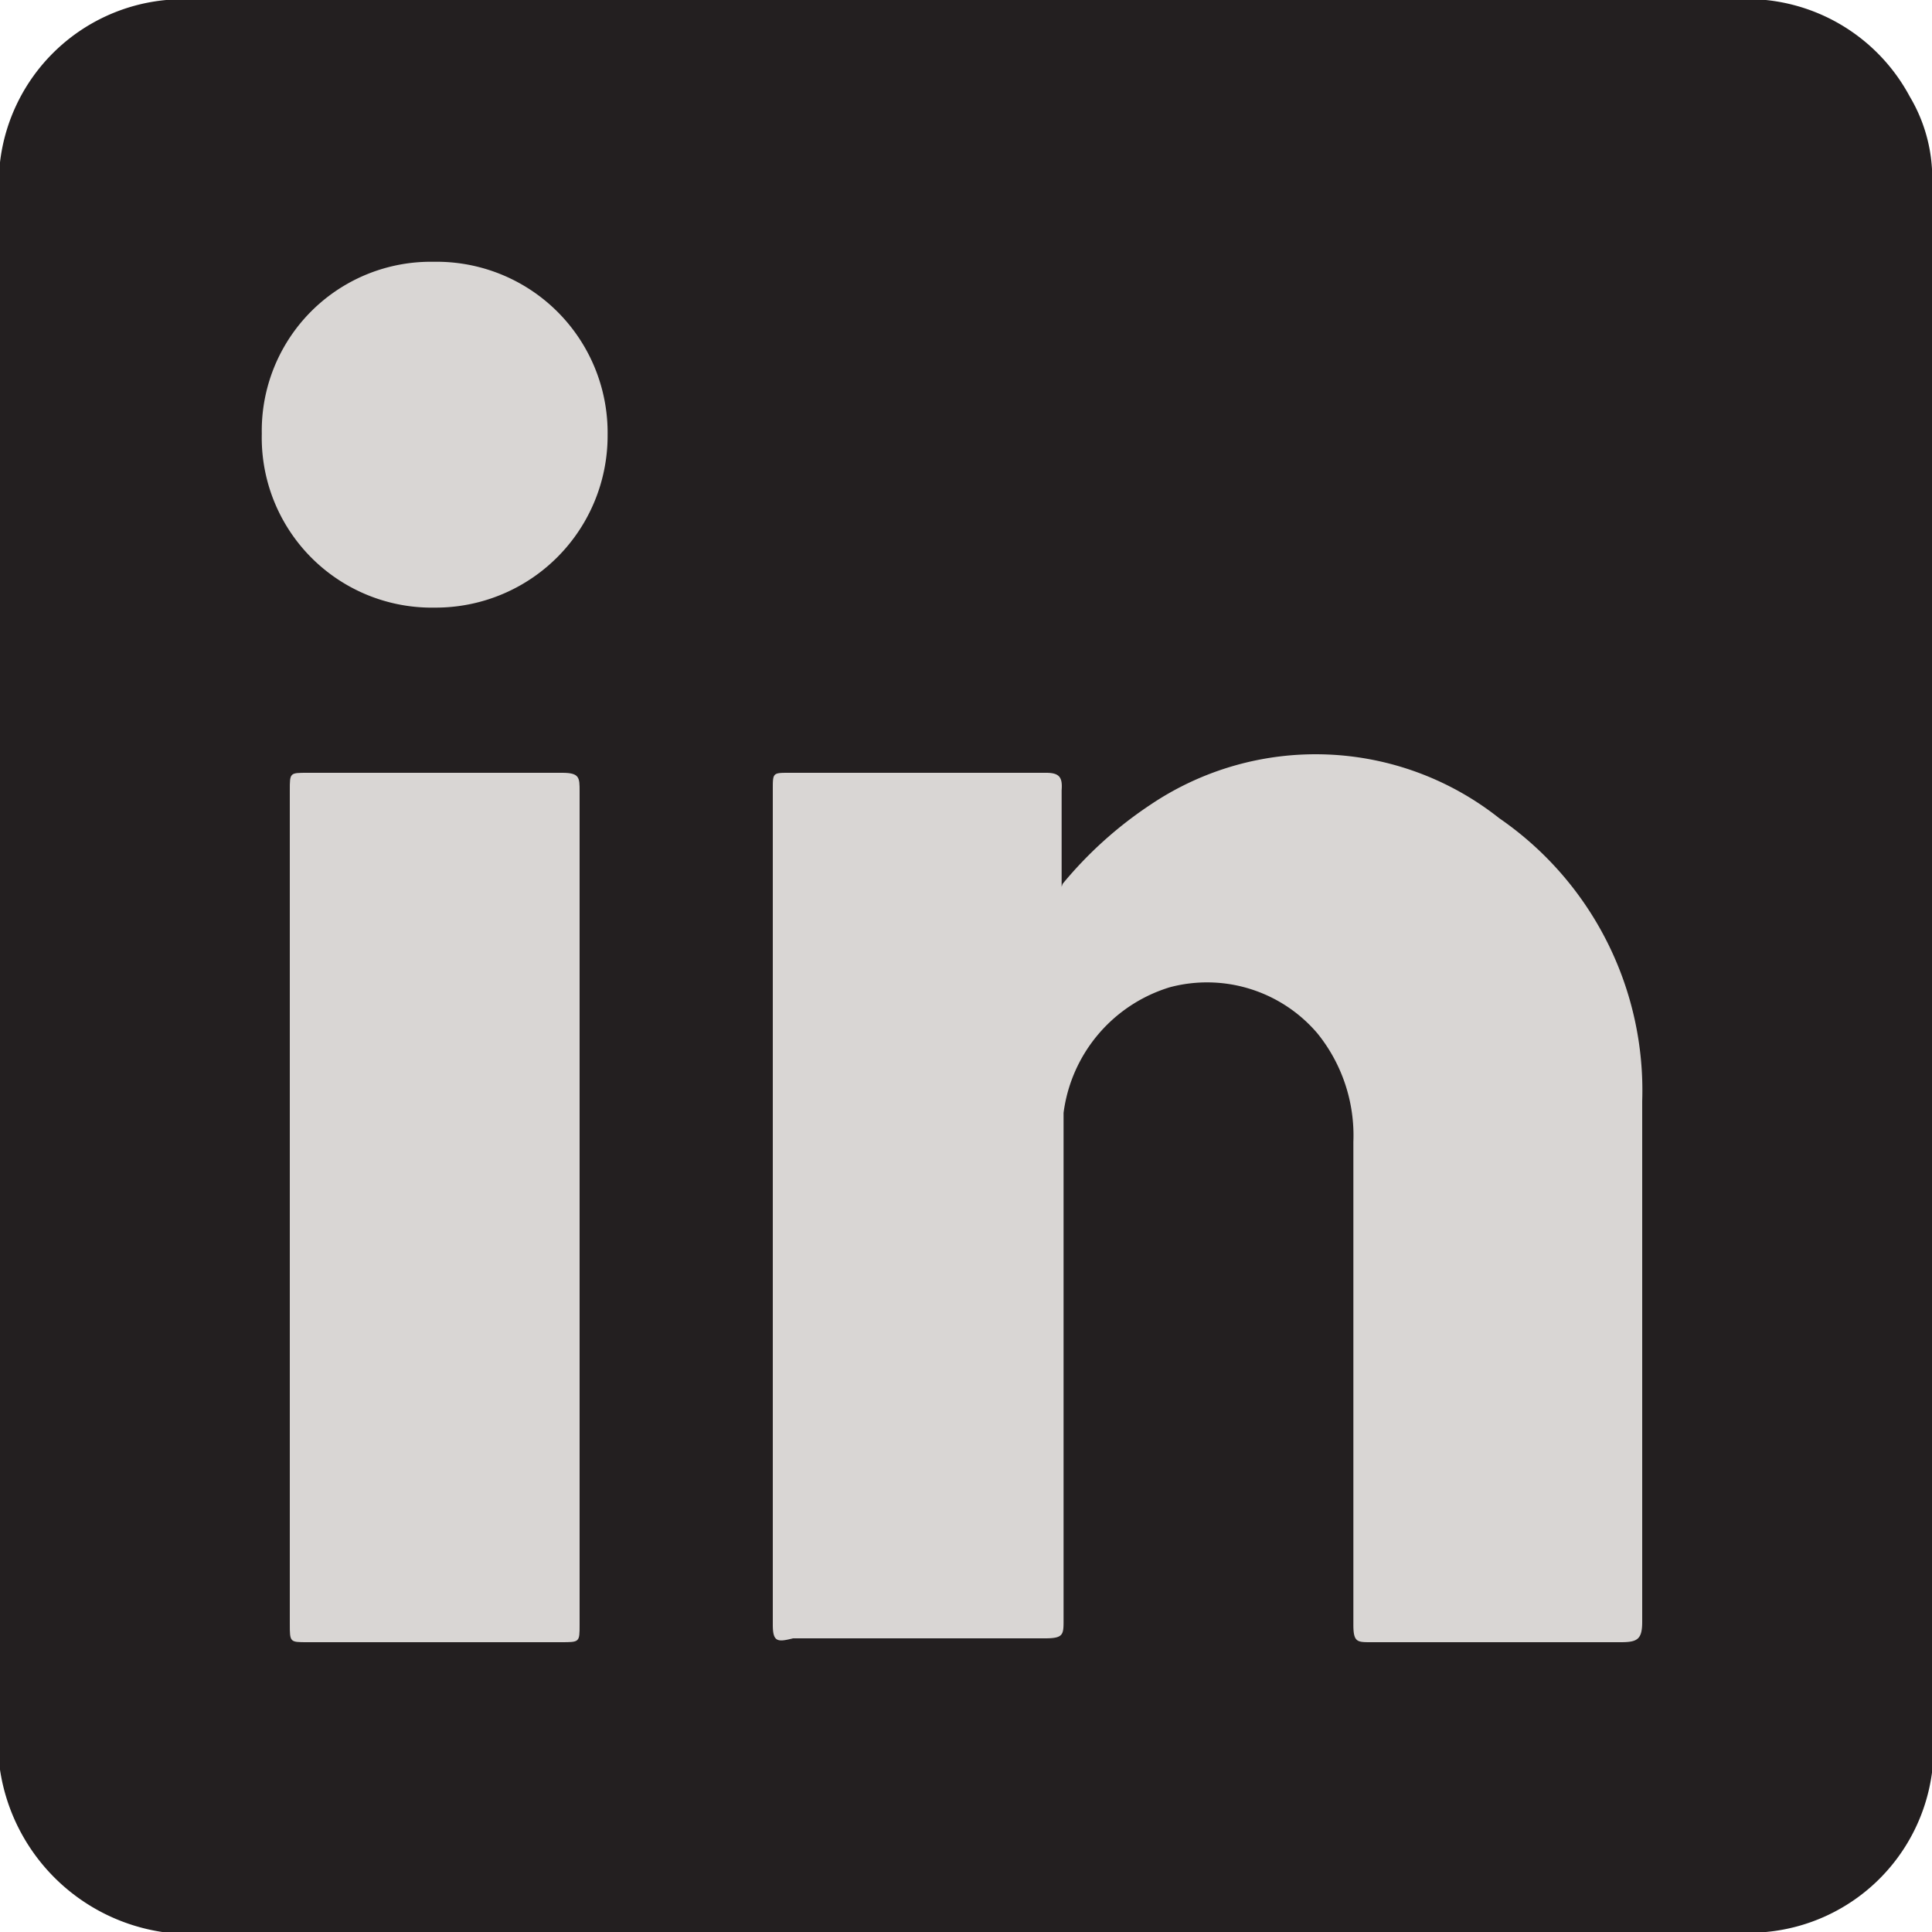 <svg id="Capa_2" data-name="Capa 2" xmlns="http://www.w3.org/2000/svg" viewBox="0 0 20 20"><defs><style>.cls-1{fill:#231f20;}.cls-2{fill:#d9d6d4;}</style></defs><path class="cls-1" d="M18.28,20H1.68A2,2,0,0,1,0,18.32V1.68A1.91,1.91,0,0,1,1.72,0H18.28a1.91,1.91,0,0,1,1.49,1,1.65,1.65,0,0,1,.23.75v16.6A1.91,1.91,0,0,1,18.28,20"/><path class="cls-2" d="M11,9.15a4.15,4.15,0,0,1,.91-.82,3.06,3.06,0,0,1,3.61.14A3.42,3.42,0,0,1,17,11.4c0,1.8,0,3.6,0,5.39,0,.18-.05.21-.22.21-.86,0-1.73,0-2.59,0-.14,0-.18,0-.18-.18v-5a1.68,1.68,0,0,0-.37-1.12,1.5,1.5,0,0,0-1.53-.48,1.57,1.57,0,0,0-1.1,1.3c0,.29,0,.58,0,.87v4.38c0,.15,0,.19-.19.19q-1.31,0-2.61,0C8.05,17,8,17,8,16.82Q8,12.5,8,8.17C8,8,8,8,8.17,8h2.66c.14,0,.17.05.16.18,0,.32,0,.65,0,1"/><path class="cls-2" d="M6,12.52v4.3C6,17,6,17,5.81,17c-.87,0-1.75,0-2.63,0C3,17,3,17,3,16.81q0-4.3,0-8.63C3,8,3,8,3.18,8H5.82C6,8,6,8.05,6,8.19v4.33"/><path class="cls-2" d="M6.29,4.5A1.78,1.78,0,0,1,4.5,6.29a1.76,1.76,0,0,1-1.79-1.8A1.75,1.75,0,0,1,4.49,2.71,1.77,1.77,0,0,1,6.29,4.5"/></svg>